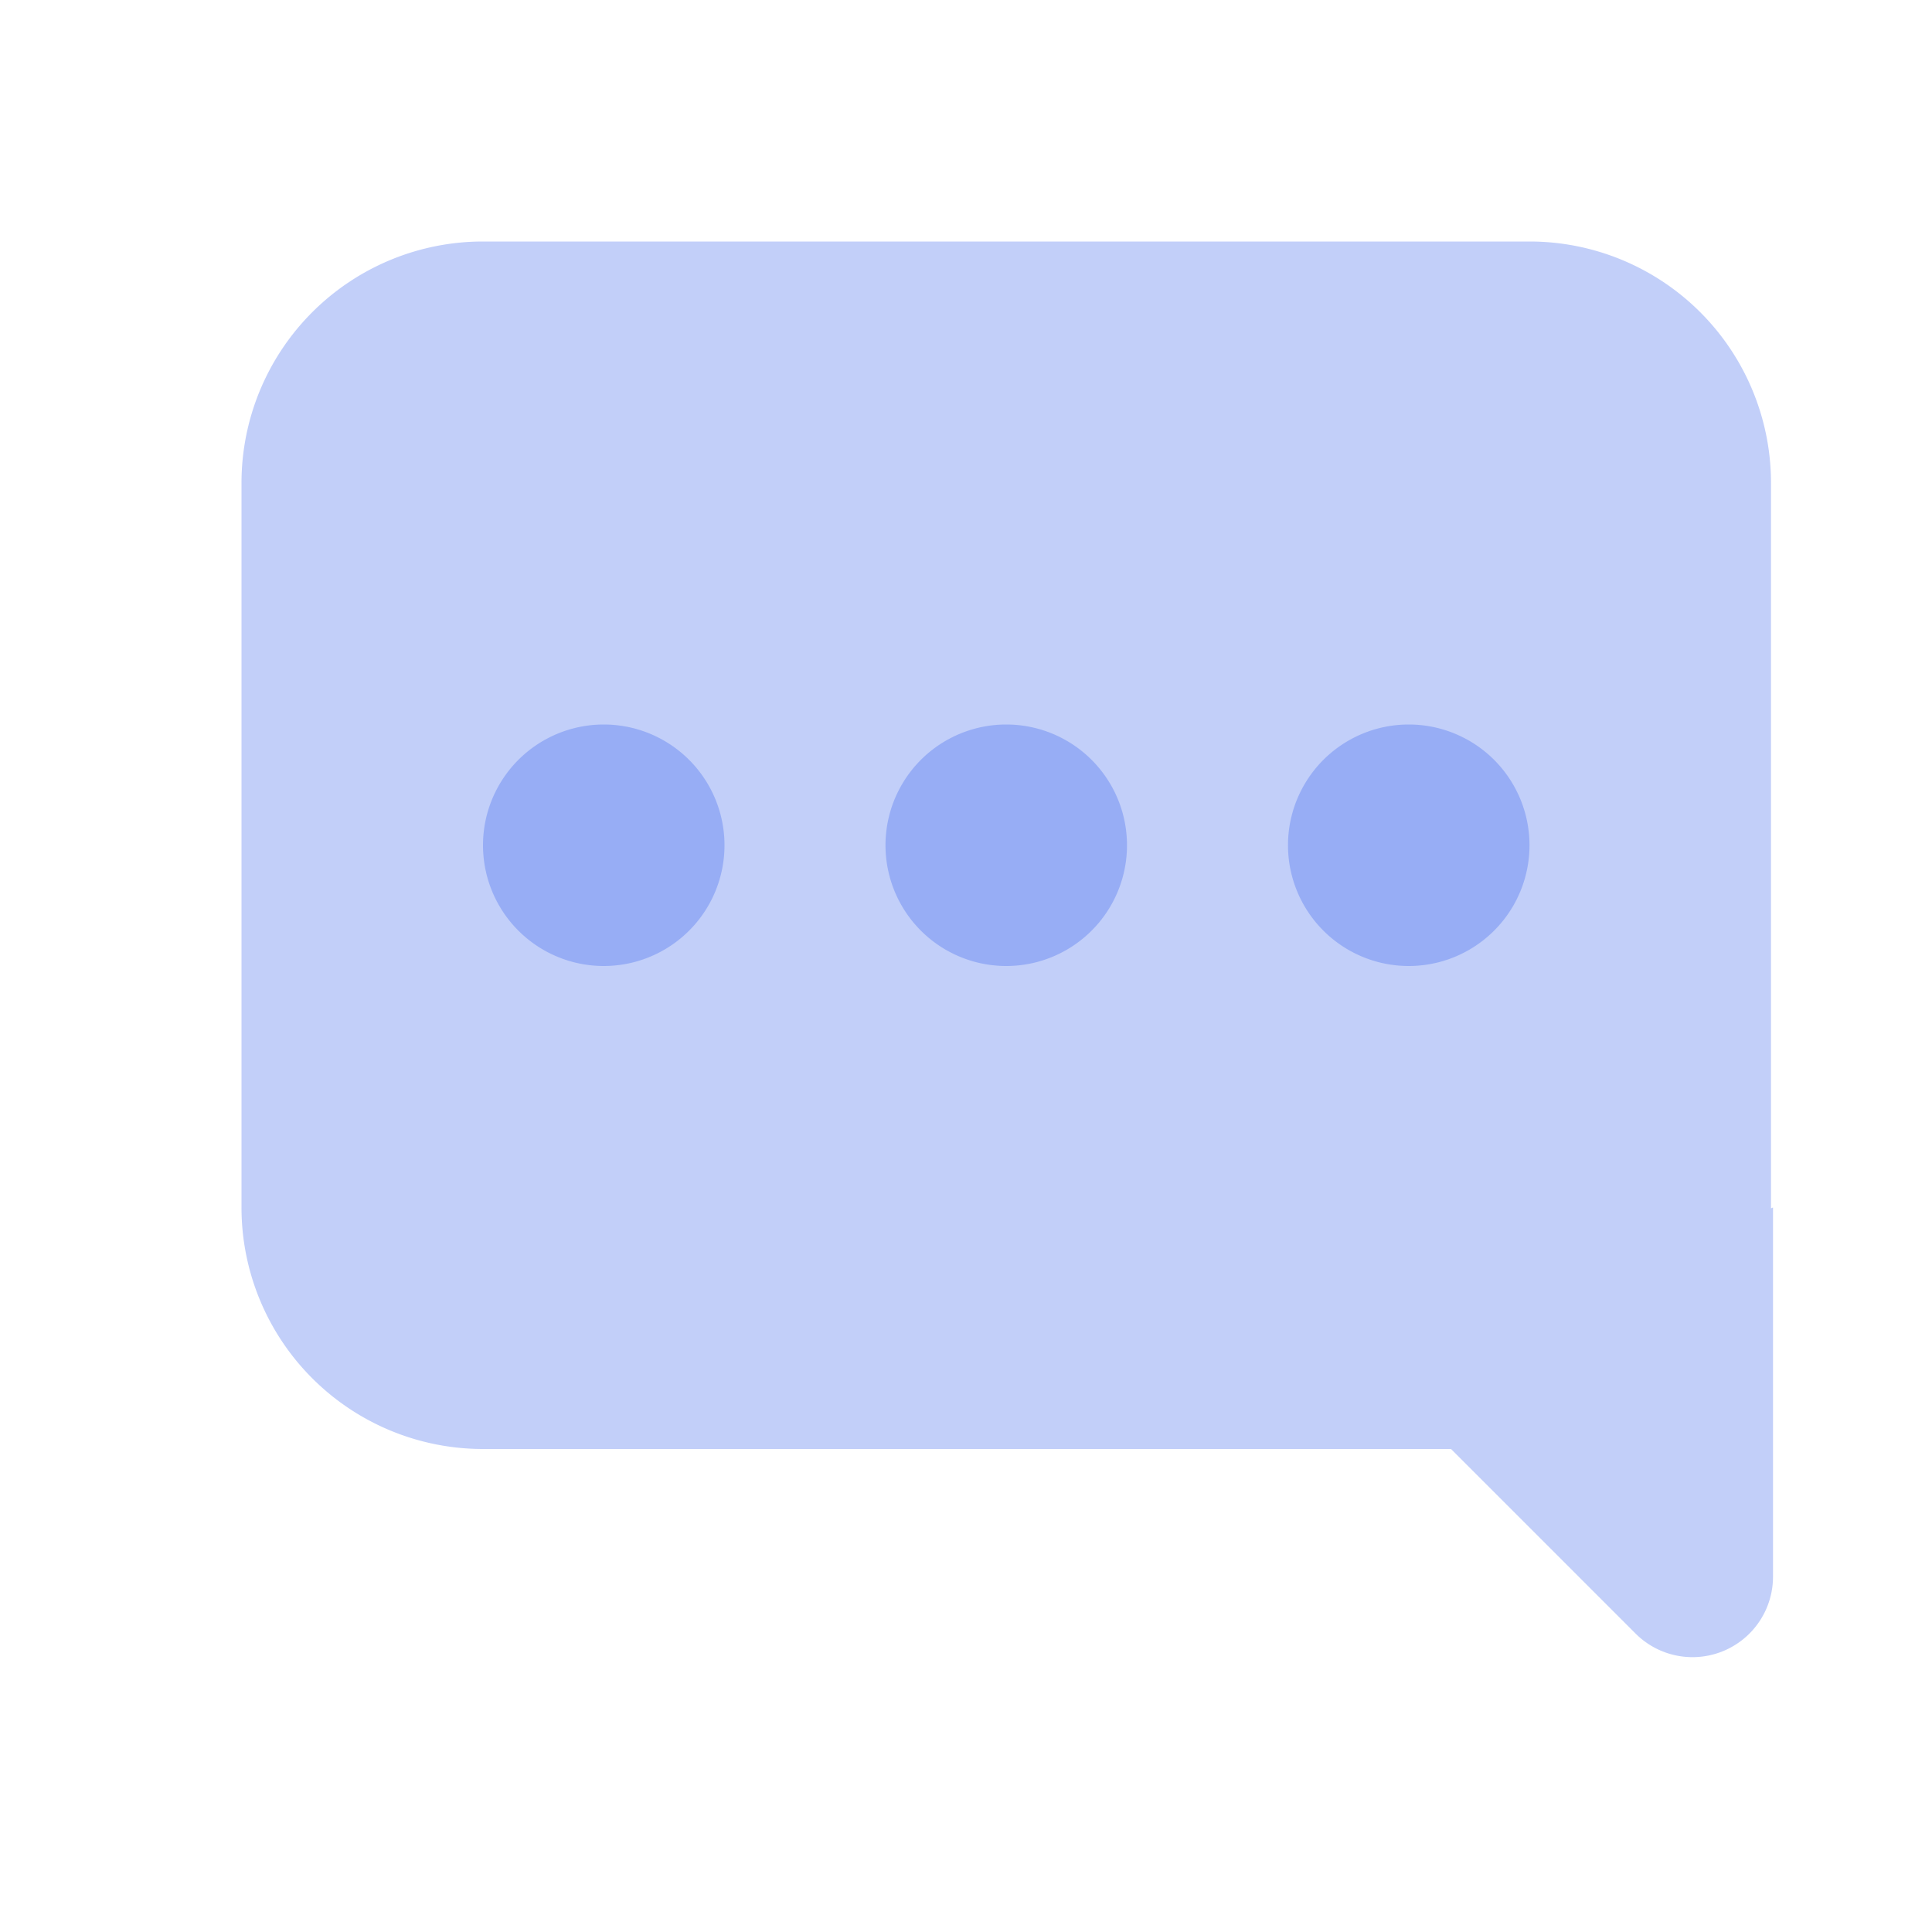 <?xml version="1.0" encoding="UTF-8"?>
<svg xmlns="http://www.w3.org/2000/svg" width="24" height="24" viewBox="0 0 24 24">
  <g fill="none" fill-rule="evenodd">
    <path d="M0 0h24v24H0z"></path>
    <path d="M22 15.01l.025-.01v4.586a1 1 0 01-1.707.707L18.025 18H6a3 3 0 01-3-3V6a3 3 0 013-3h13a3 3 0 013 3v9.01z" fill="#335EEA" opacity=".3"></path>
    <path d="M7.5 12a1.5 1.5 0 110-3 1.5 1.5 0 010 3zm5 0a1.5 1.5 0 110-3 1.5 1.5 0 010 3zm5 0a1.5 1.5 0 110-3 1.5 1.5 0 010 3z" fill="#335EEA" opacity=".3"></path>
  </g>
</svg>